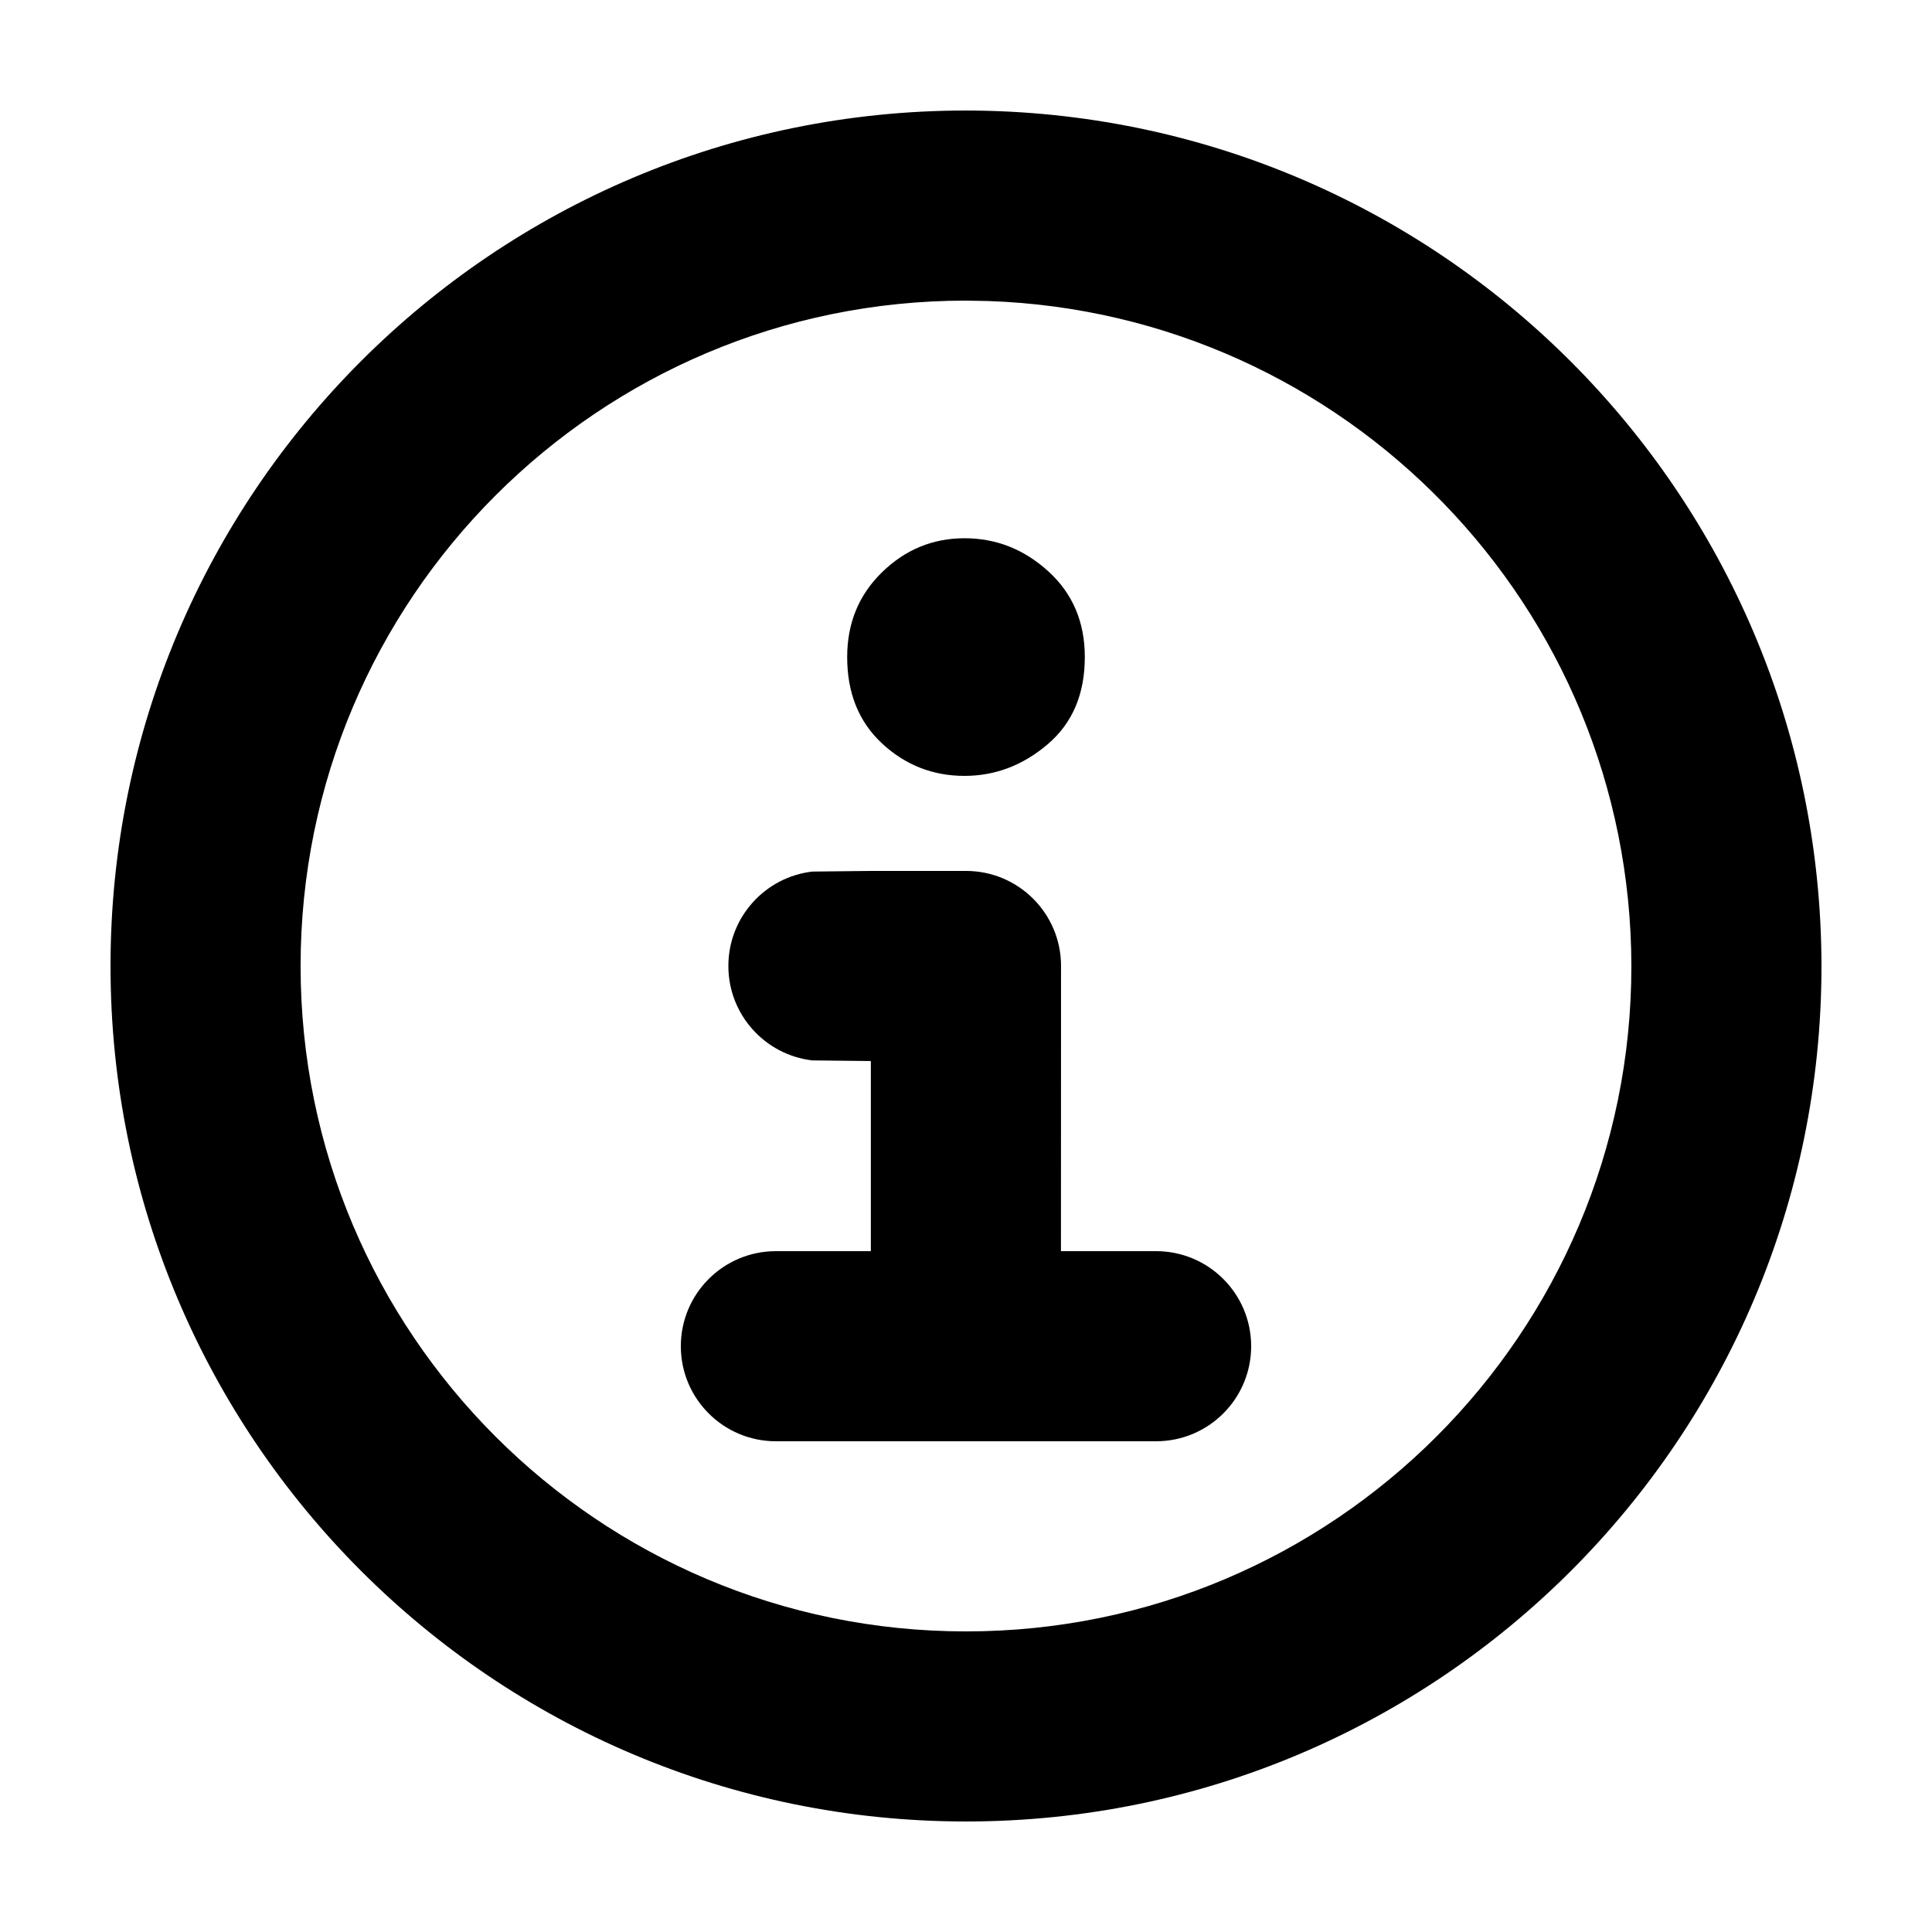 <?xml version="1.0" encoding="UTF-8"?>
<!-- Uploaded to: SVG Repo, www.svgrepo.com, Generator: SVG Repo Mixer Tools -->
<svg fill="#000000" width="800px" height="800px" version="1.1" viewBox="144 144 512 512" xmlns="http://www.w3.org/2000/svg">
 <path d="m400 173.29c125.15 0.141 226.57 101.56 226.71 226.71 0 125.21-101.5 226.71-226.71 226.71s-226.71-101.5-226.71-226.71 101.5-226.71 226.71-226.71zm-0.059 50.379c-97.328 0-176.28 78.949-176.28 176.34 0 97.383 78.949 176.33 176.34 176.33 97.383 0 176.33-78.949 176.33-176.28-0.109-95.344-75.766-172.98-170.33-176.28zm0.059 151.14c13.91-0.008 25.188 11.27 25.188 25.184l-0.004 0.008-0.02 75.57h25.215c13.914 0 25.191 11.277 25.191 25.191 0 13.91-11.277 25.188-25.191 25.188h-100.76c-13.91 0-25.191-11.277-25.191-25.188 0-13.914 11.281-25.191 25.191-25.191h25.164v-50.383l-15.508-0.168c-12.527-1.457-22.25-12.102-22.25-25.02 0-12.922 9.723-23.566 22.25-25.023l15.535-0.168zm-0.395-88.168c8.395 0 15.809 2.93 22.238 8.793 6.43 5.859 9.645 13.426 9.645 22.695 0 9.816-3.281 17.516-9.84 23.105-6.562 5.59-13.91 8.383-22.043 8.383-8.398 0-15.68-2.863-21.844-8.586-6.168-5.727-9.25-13.359-9.25-22.902 0-8.996 3.082-16.492 9.25-22.492 6.164-5.996 13.445-8.996 21.844-8.996z"/>
</svg>